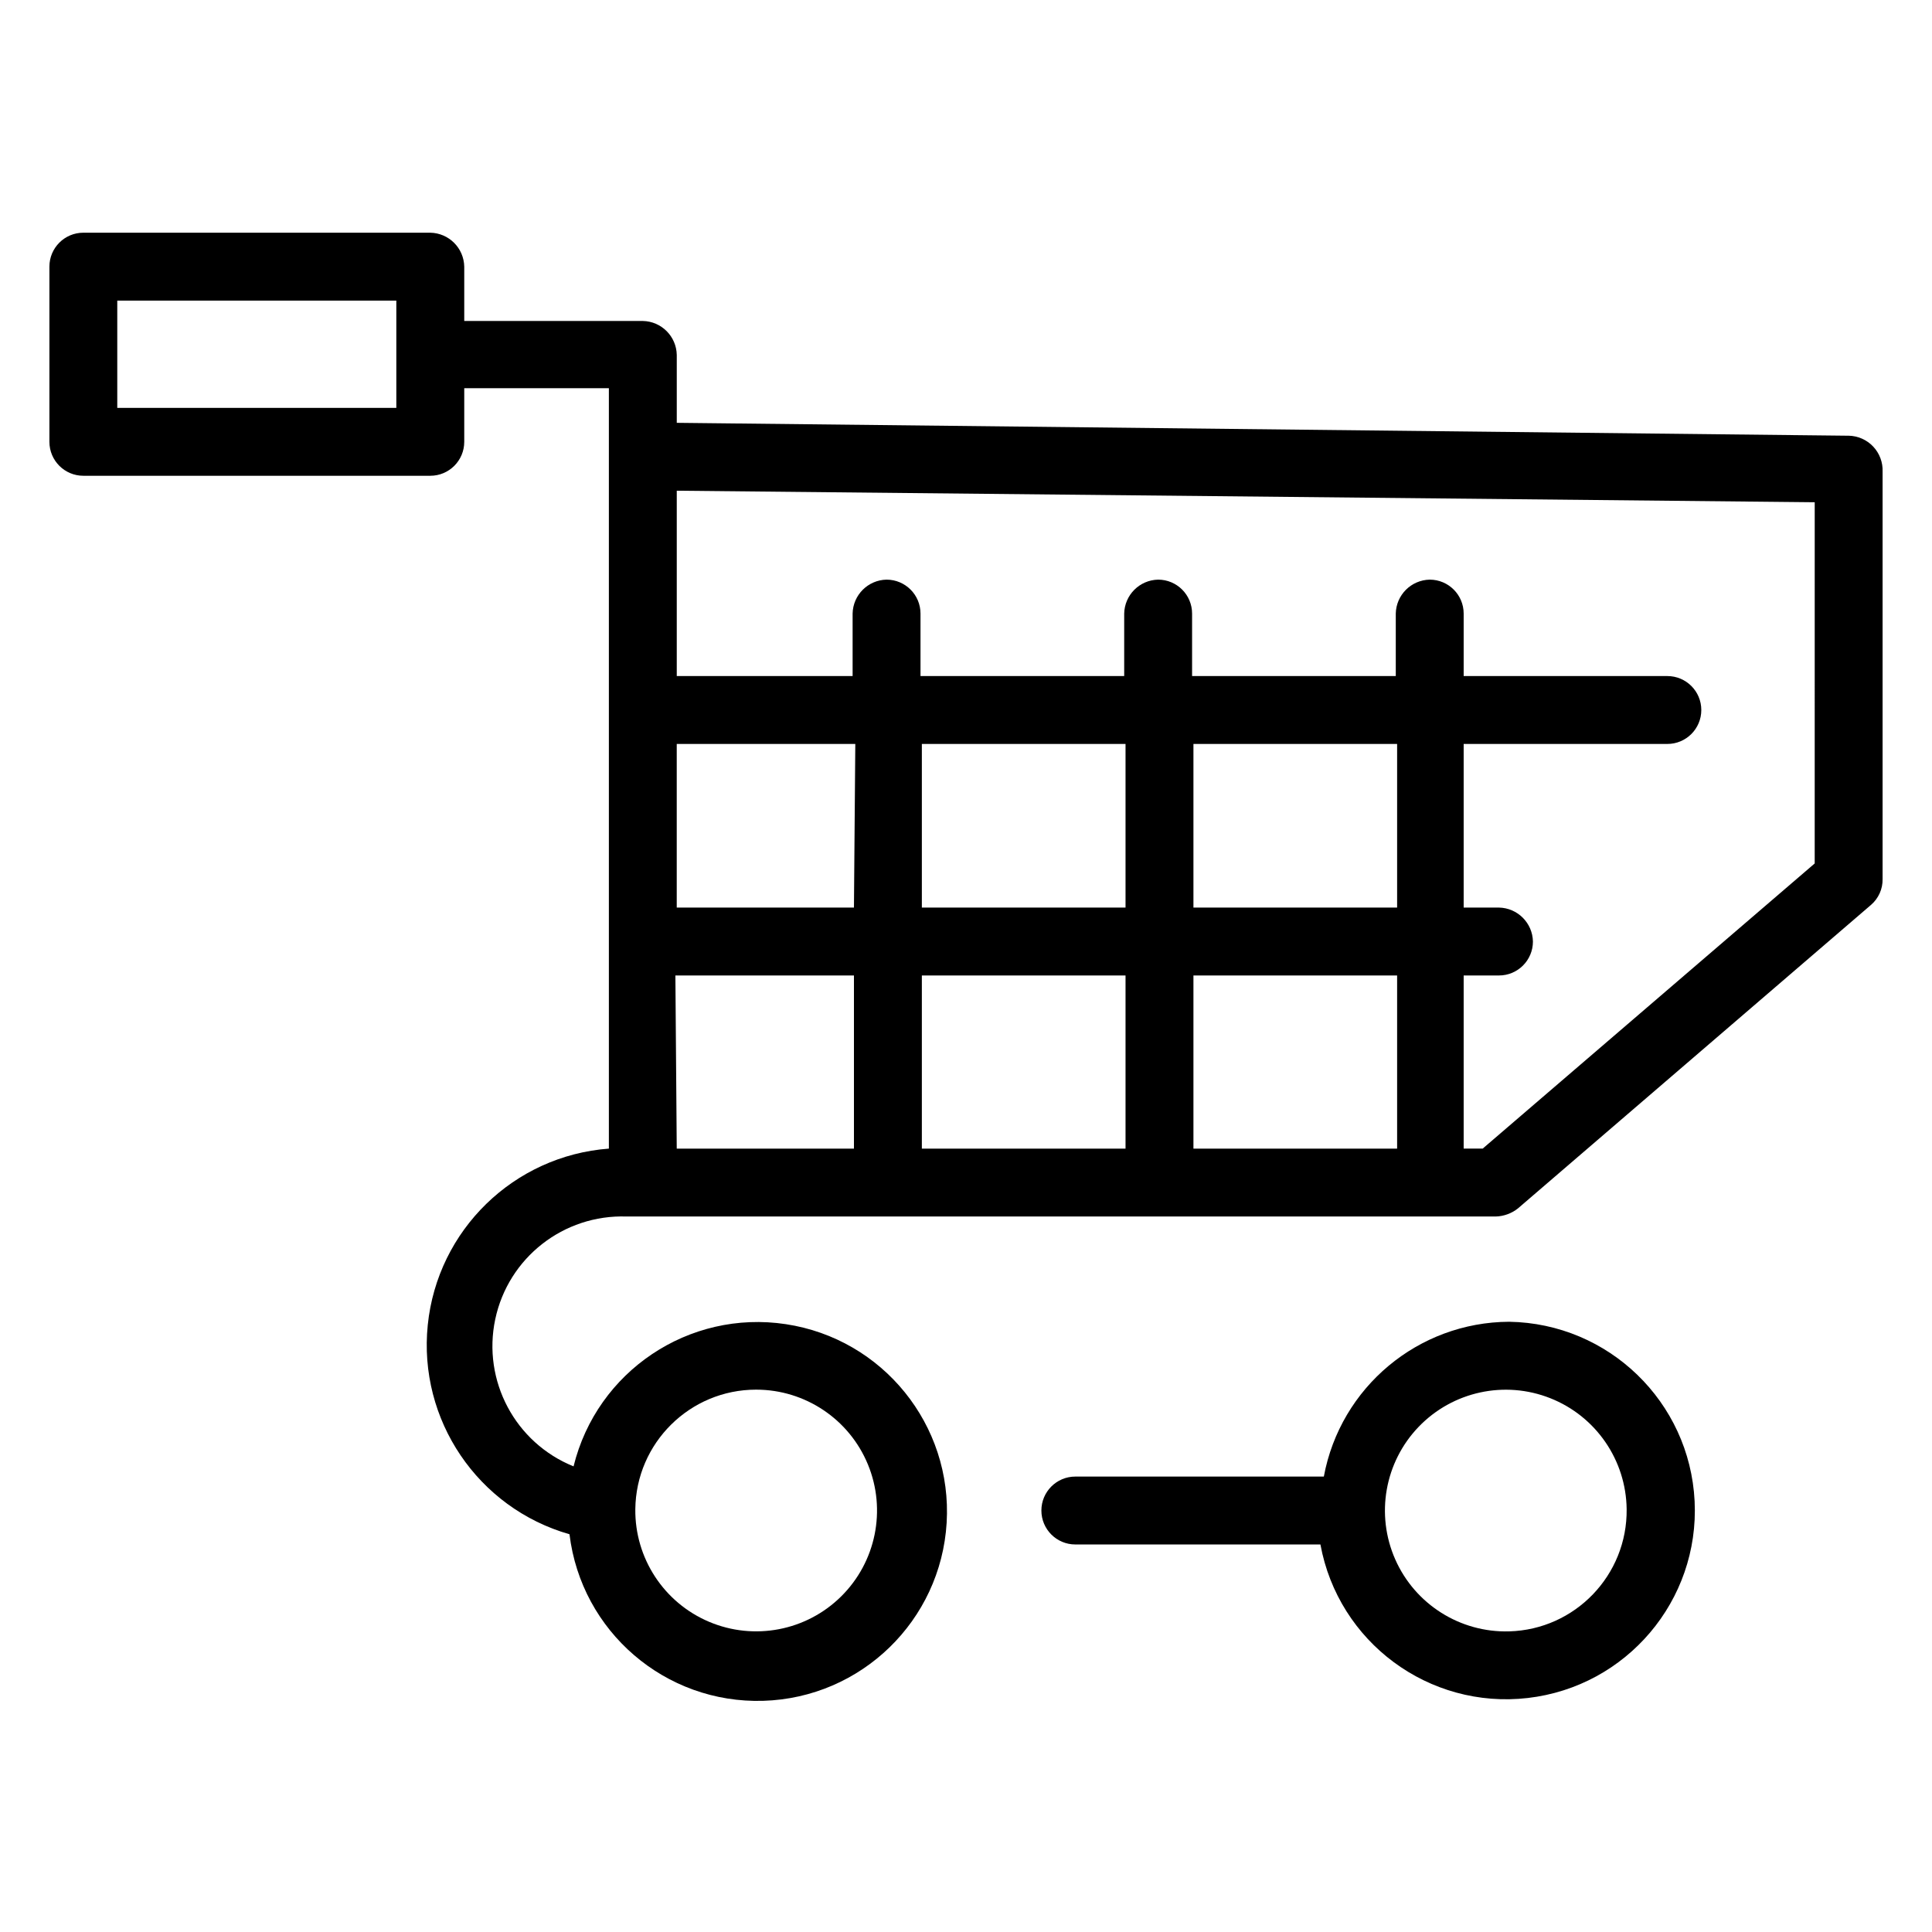 <?xml version="1.0" encoding="UTF-8"?>
<!-- Uploaded to: ICON Repo, www.svgrepo.com, Generator: ICON Repo Mixer Tools -->
<svg fill="#000000" width="800px" height="800px" version="1.1" viewBox="144 144 512 512" xmlns="http://www.w3.org/2000/svg">
 <g>
  <path d="m633.91 259.47-310.56-3.418v-17.996c-0.098-4.926-4.066-8.898-8.996-8.996h-47.324v-14.395c-0.094-4.93-4.066-8.898-8.996-8.996h-91.945c-4.969 0-8.996 4.027-8.996 8.996v46.422c0 4.969 4.027 8.996 8.996 8.996h91.945c4.969 0 8.996-4.027 8.996-8.996v-14.215h38.328v201.52c-25.207 1.898-45.43 21.59-47.996 46.734-2.57 25.145 13.258 48.516 37.559 55.469 3.125 25.785 25.398 44.926 51.359 44.141 25.961-0.789 47.031-21.246 48.59-47.172 1.555-25.926-16.922-48.758-42.602-52.645s-50.082 12.457-56.27 37.684c-15.461-6.242-24.211-22.684-20.754-38.996 3.457-16.309 18.125-27.785 34.789-27.219h230.31c2.164-0.051 4.25-0.812 5.941-2.16l93.562-80.43c1.984-1.711 3.106-4.219 3.059-6.836v-107.96c0.098-2.465-0.801-4.863-2.492-6.66-1.695-1.793-4.039-2.828-6.504-2.875zm-384.88-7.379h-73.953v-28.43h73.953zm95.363 260.18c12.988 0 24.688 7.844 29.625 19.855 4.934 12.012 2.129 25.816-7.106 34.945-9.234 9.133-23.07 11.781-35.027 6.711-11.953-5.07-19.664-16.859-19.52-29.844 0.199-17.551 14.48-31.672 32.027-31.668zm115.88-109.76h53.977v45.883h-53.977zm-17.996 45.883h-53.977v-45.883h53.977zm17.996-63.875v-43.363h53.977v43.363zm-17.996 0h-53.977v-43.363h53.977zm-71.973 0h-46.961v-43.363h47.32zm-47.32 17.992h47.32v45.883h-46.961zm301.93-29.688-87.988 75.57h-5.039v-45.883h9.359c4.969 0 8.996-4.027 8.996-8.996-0.098-4.926-4.07-8.898-8.996-8.996h-9.359v-43.363h53.98c4.969 0 8.996-4.027 8.996-8.996s-4.027-8.996-8.996-8.996h-53.98v-16.555c0-4.969-4.027-8.996-8.996-8.996-4.926 0.098-8.898 4.066-8.996 8.996v16.555h-53.98v-16.555c0-4.969-4.027-8.996-8.996-8.996-4.926 0.098-8.898 4.066-8.996 8.996v16.555h-53.98v-16.555c0-4.969-4.027-8.996-8.996-8.996-4.926 0.098-8.898 4.066-8.996 8.996v16.555h-46.602v-49.121l301.57 3.059z"/>
  <path d="m543.95 494.28c-24.098 0.113-44.719 17.332-49.121 41.027h-65.855c-4.969 0-8.996 4.027-8.996 8.996s4.027 8.996 8.996 8.996h64.953c4.742 25.918 28.781 43.715 54.957 40.688 26.172-3.031 45.512-25.844 44.207-52.164-1.301-26.316-22.797-47.109-49.141-47.543zm0 82.051c-12.996 0.363-24.926-7.164-30.188-19.055-5.262-11.891-2.812-25.781 6.195-35.156 9.012-9.371 22.793-12.371 34.883-7.582 12.09 4.785 20.086 16.402 20.238 29.406 0.203 17.48-13.652 31.898-31.129 32.387z"/>
 </g>
</svg>
